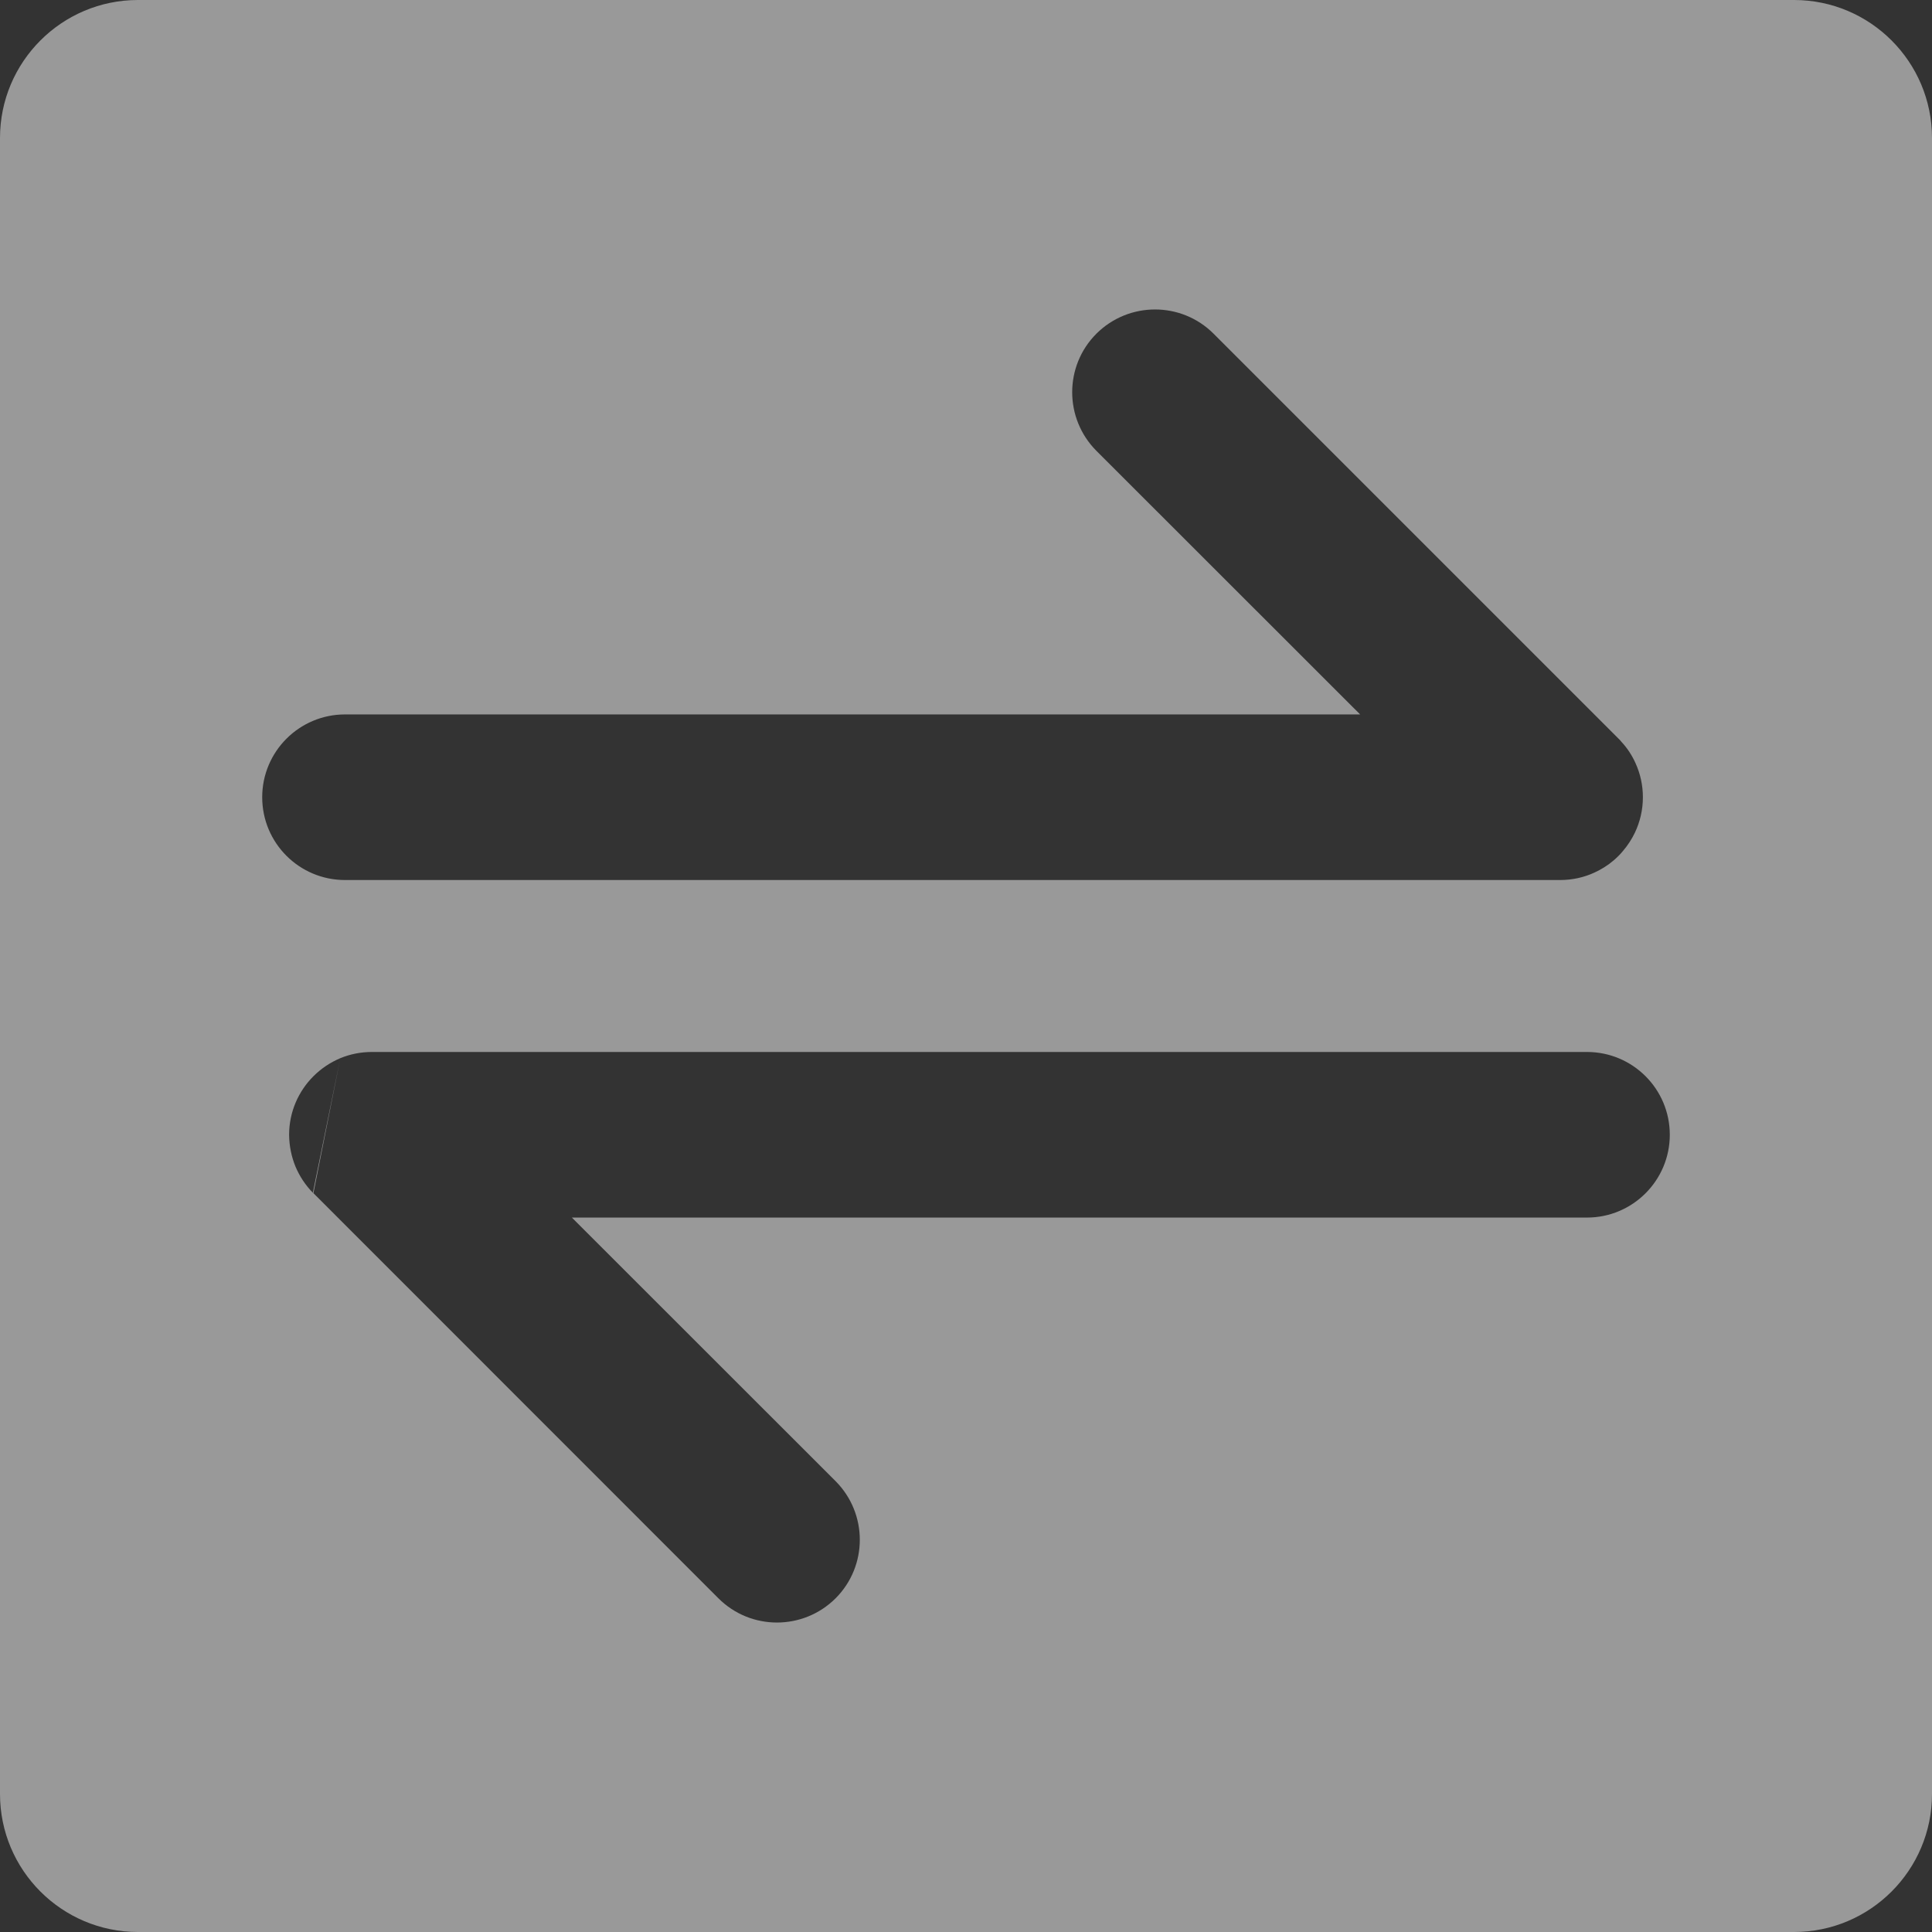 <svg width="14" height="14" viewBox="0 0 14 14" fill="none" xmlns="http://www.w3.org/2000/svg">
<rect x="0" y="0" width="14" height="14" fill="#333333" stroke="none"/>
<path fill-rule="evenodd" clip-rule="evenodd" d="M0 1C0 0.448 0.448 0 1 0H13C13.552 0 14 0.448 14 1V13C14 13.552 13.552 14 13 14H1C0.448 14 0 13.552 0 13V1ZM1.9 5.777C1.9 5.446 2.169 5.177 2.5 5.177H9.856L7.945 3.267C7.711 3.032 7.711 2.652 7.945 2.418C8.18 2.184 8.56 2.184 8.794 2.418L11.727 5.351C11.735 5.358 11.742 5.366 11.749 5.375C11.793 5.422 11.827 5.475 11.852 5.531C11.886 5.606 11.905 5.689 11.905 5.777C11.905 5.869 11.884 5.956 11.847 6.034C11.825 6.08 11.796 6.125 11.761 6.166C11.741 6.191 11.718 6.213 11.694 6.234C11.651 6.271 11.604 6.3 11.554 6.323C11.478 6.358 11.394 6.377 11.305 6.377H2.5C2.169 6.377 1.9 6.109 1.9 5.777ZM2.466 7.668C2.536 7.639 2.614 7.623 2.695 7.623H11.5C11.831 7.623 12.1 7.891 12.1 8.223C12.1 8.554 11.831 8.823 11.5 8.823H4.144L6.055 10.733C6.289 10.968 6.289 11.348 6.055 11.582C5.82 11.816 5.44 11.816 5.206 11.582L2.272 8.647L2.271 8.647M2.466 7.668C2.395 7.698 2.329 7.741 2.271 7.799C2.163 7.907 2.095 8.057 2.095 8.223C2.095 8.224 2.095 8.224 2.095 8.225C2.096 8.305 2.112 8.382 2.141 8.453C2.17 8.522 2.212 8.587 2.267 8.643" fill="white" fill-opacity="0.5"/>
</svg>
